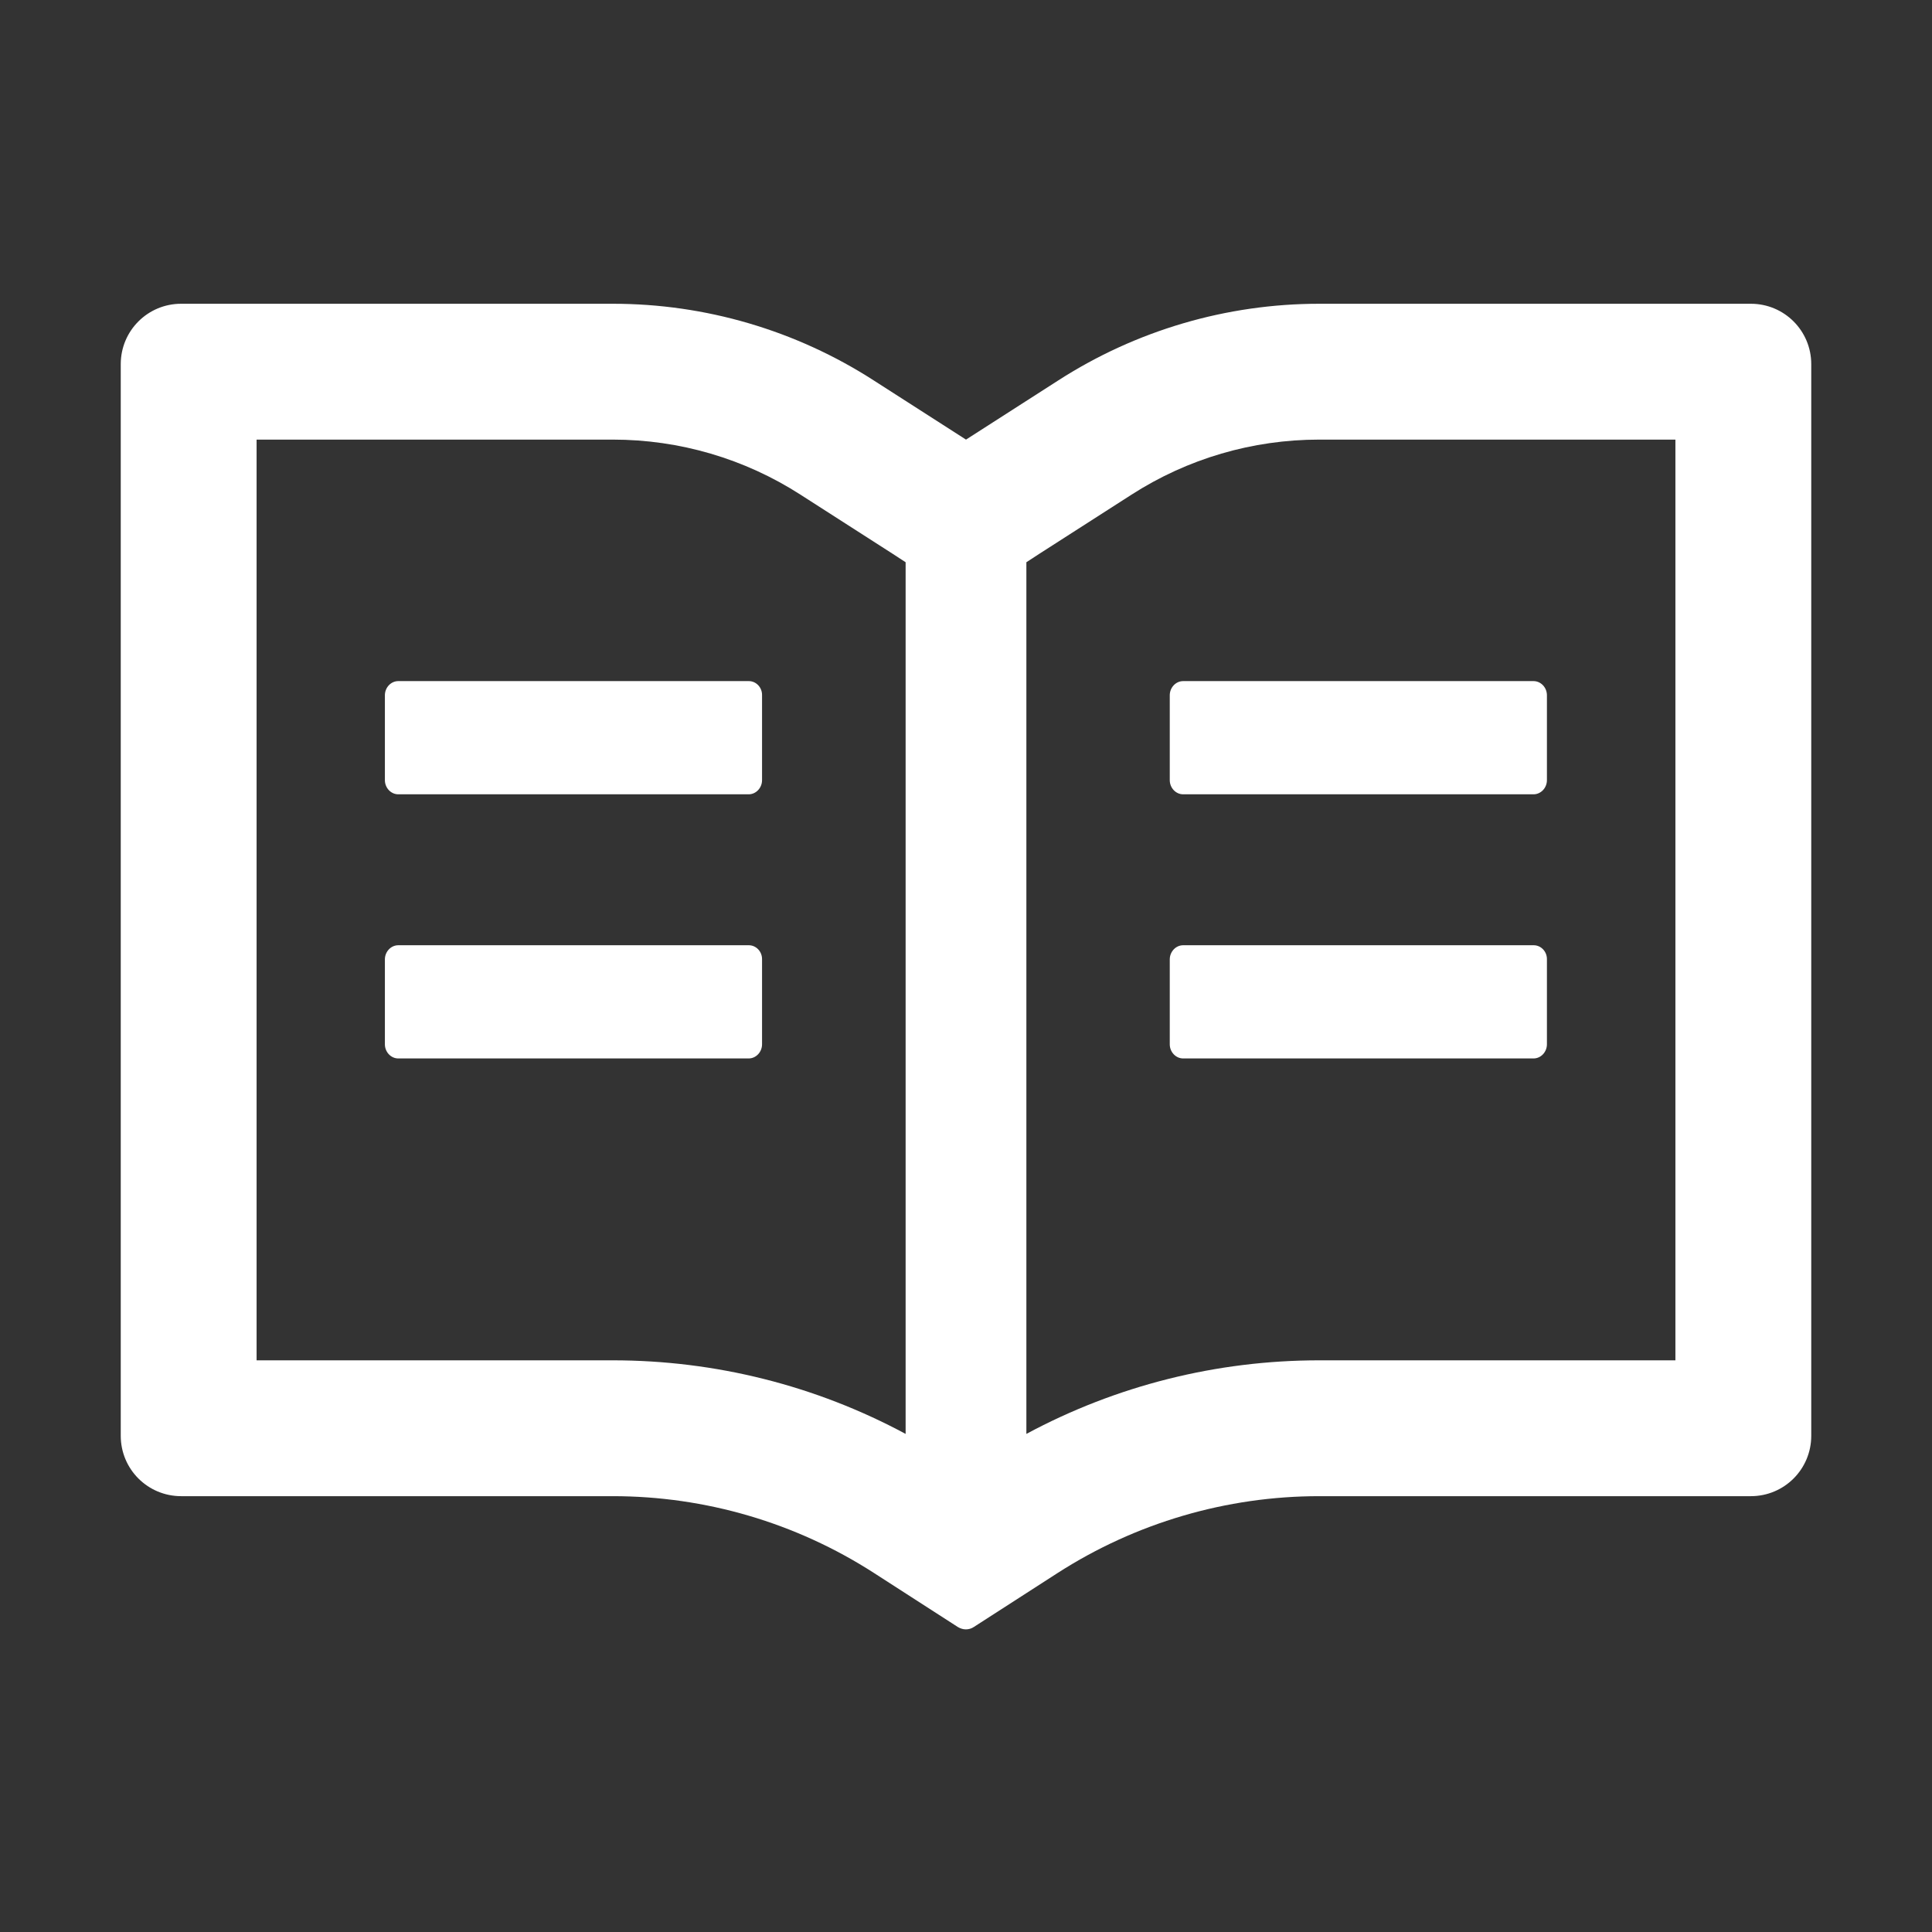 <svg width="800" height="800" viewBox="0 0 800 800" fill="none" xmlns="http://www.w3.org/2000/svg">
<rect x="0" y="0" width="800" height="800" fill="#333333" stroke="none"/>
<path d="M725 125.781H546.25C507.891 125.781 470.391 136.797 438.125 157.578L400 182.031L361.875 157.578C329.641 136.801 292.1 125.761 253.75 125.781H75C61.172 125.781 50 136.953 50 150.781V594.531C50 608.359 61.172 619.531 75 619.531H253.75C292.109 619.531 329.609 630.547 361.875 651.328L396.563 673.672C397.578 674.297 398.75 674.687 399.922 674.687C401.094 674.687 402.266 674.375 403.281 673.672L437.969 651.328C470.312 630.547 507.891 619.531 546.25 619.531H725C738.828 619.531 750 608.359 750 594.531V150.781C750 136.953 738.828 125.781 725 125.781ZM253.75 563.281H106.25V182.031H253.75C281.406 182.031 308.281 189.922 331.484 204.844L369.609 229.297L375 232.813V593.75C337.813 573.75 296.25 563.281 253.75 563.281ZM693.75 563.281H546.25C503.75 563.281 462.187 573.75 425 593.75V232.813L430.391 229.297L468.516 204.844C491.719 189.922 518.594 182.031 546.25 182.031H693.75V563.281ZM310.078 282.031H164.922C161.875 282.031 159.375 284.688 159.375 287.891V323.047C159.375 326.25 161.875 328.906 164.922 328.906H310C313.047 328.906 315.547 326.25 315.547 323.047V287.891C315.625 284.688 313.125 282.031 310.078 282.031ZM484.375 287.891V323.047C484.375 326.25 486.875 328.906 489.922 328.906H635C638.047 328.906 640.547 326.25 640.547 323.047V287.891C640.547 284.688 638.047 282.031 635 282.031H489.922C486.875 282.031 484.375 284.688 484.375 287.891ZM310.078 391.406H164.922C161.875 391.406 159.375 394.063 159.375 397.266V432.422C159.375 435.625 161.875 438.281 164.922 438.281H310C313.047 438.281 315.547 435.625 315.547 432.422V397.266C315.625 394.063 313.125 391.406 310.078 391.406ZM635.078 391.406H489.922C486.875 391.406 484.375 394.063 484.375 397.266V432.422C484.375 435.625 486.875 438.281 489.922 438.281H635C638.047 438.281 640.547 435.625 640.547 432.422V397.266C640.625 394.063 638.125 391.406 635.078 391.406Z" fill="white"/>
</svg>

